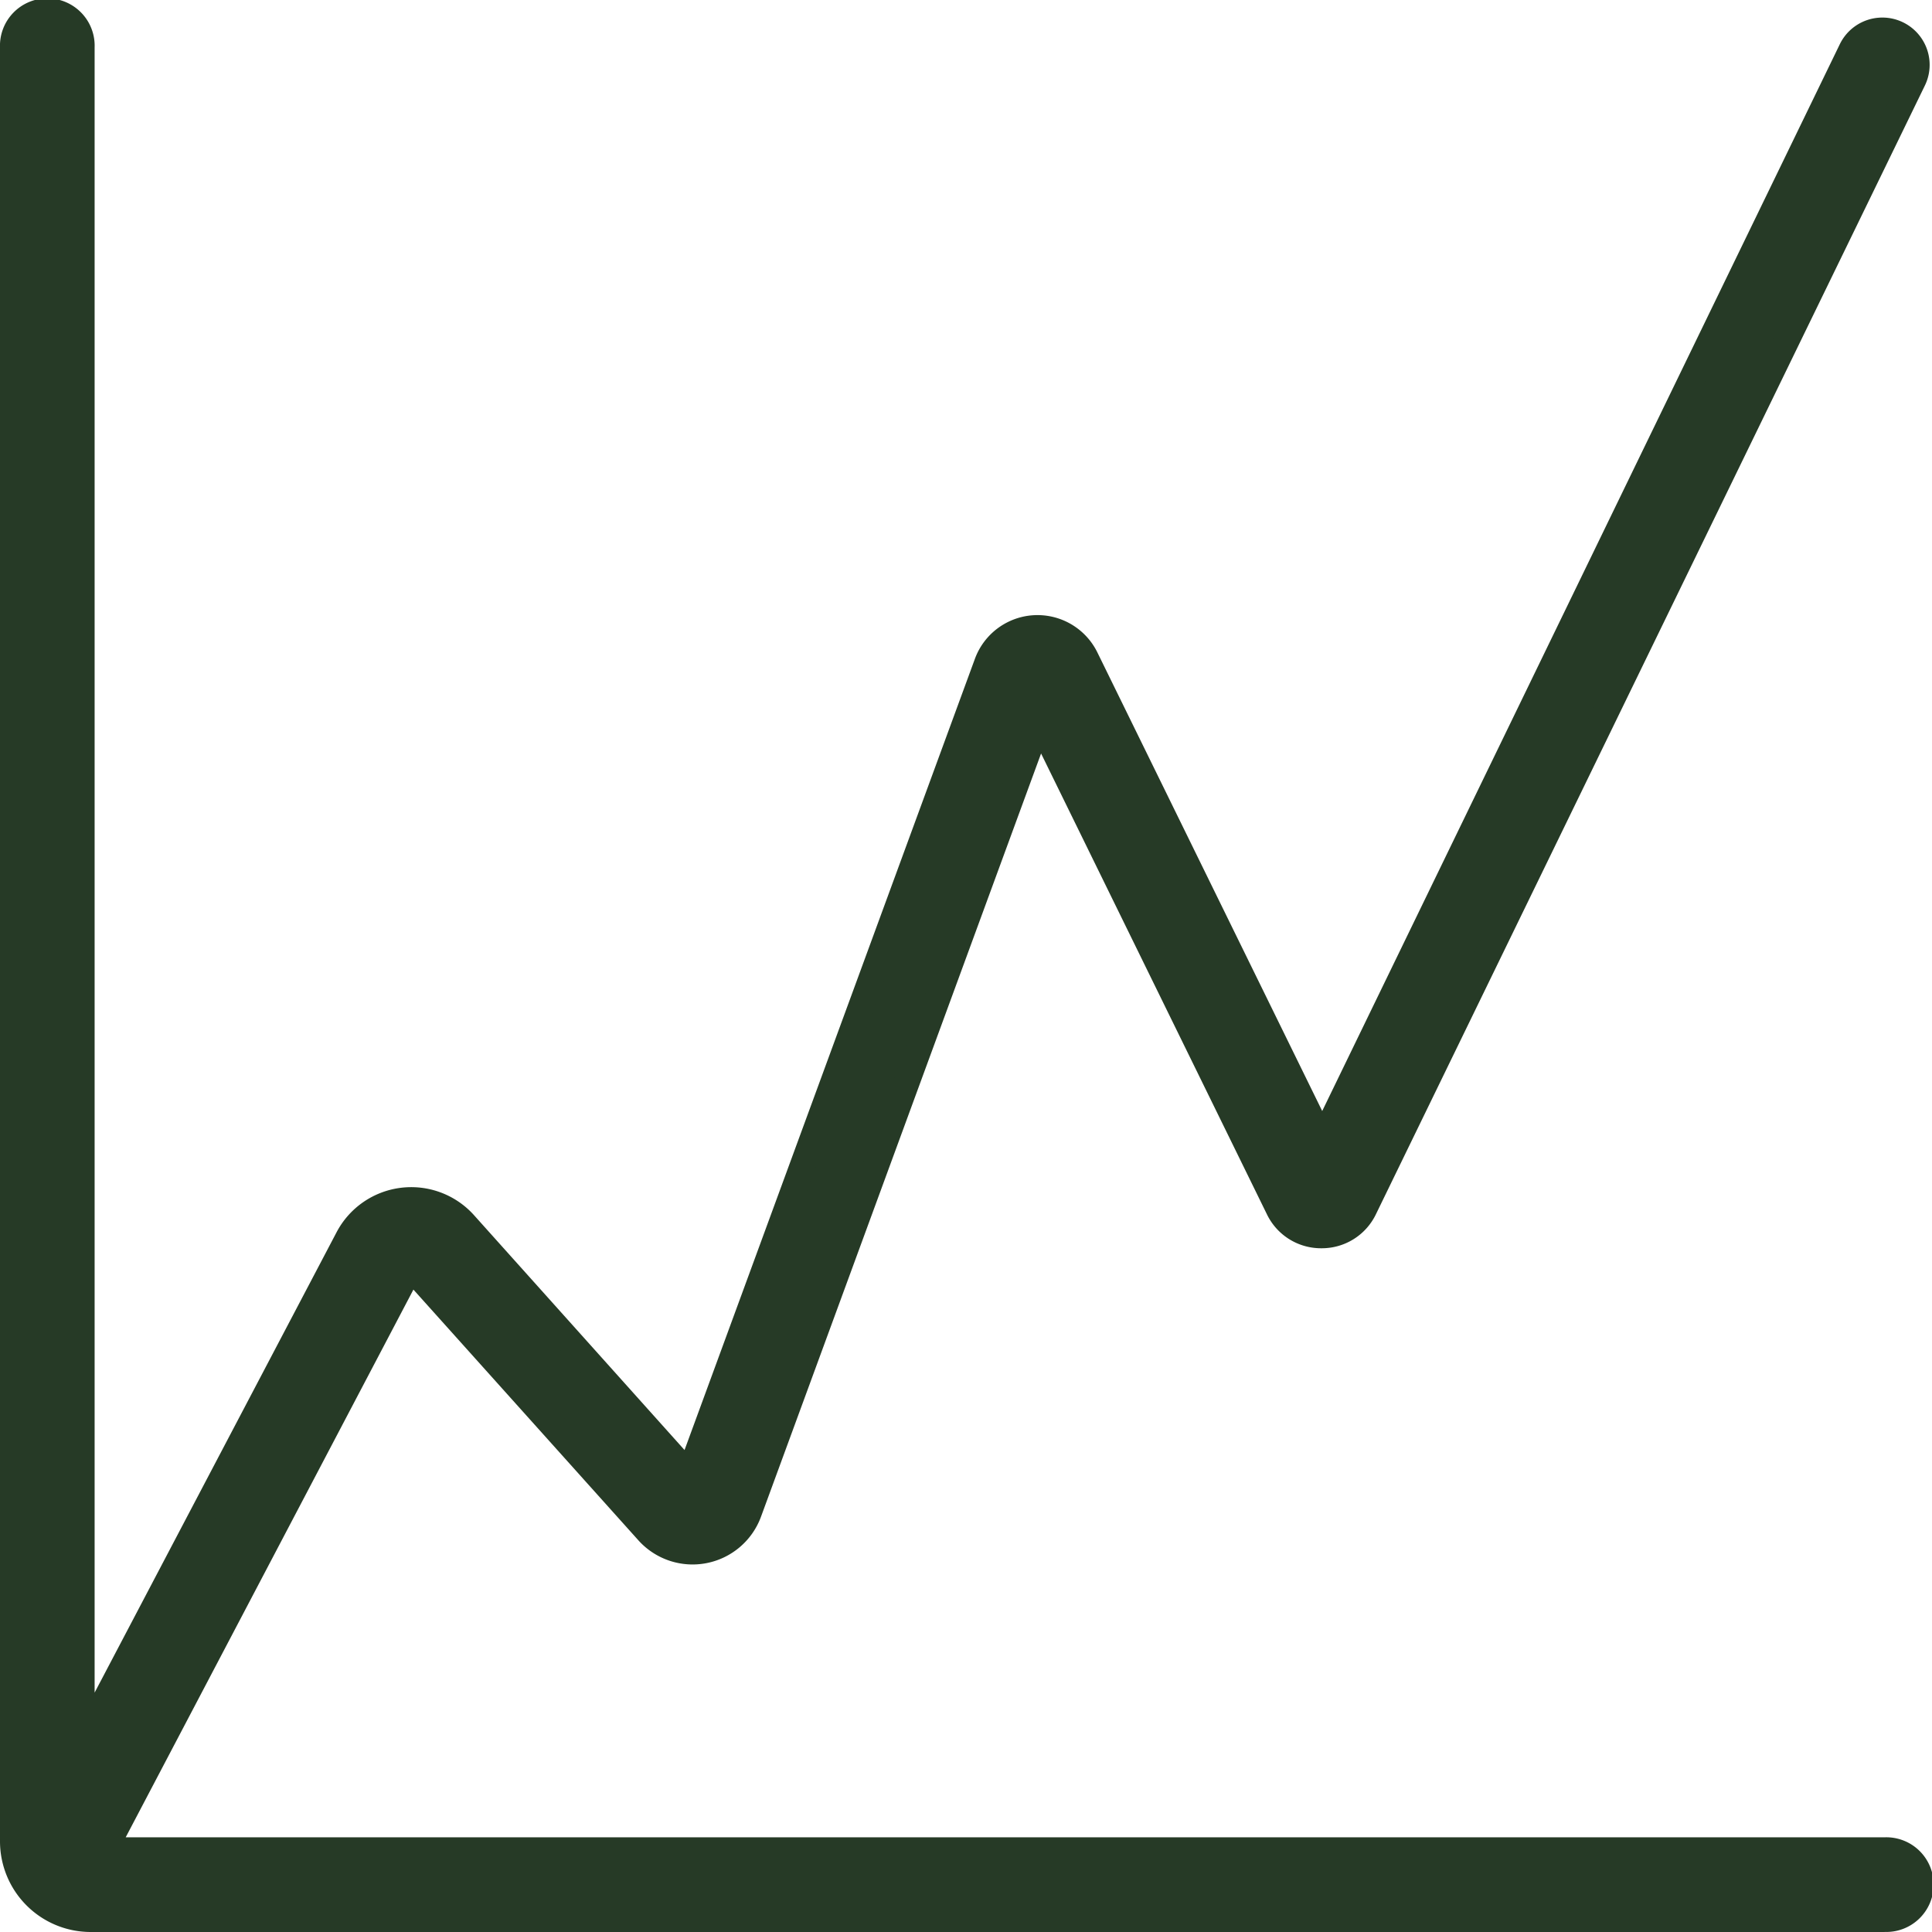 <svg id="Groupe_159" data-name="Groupe 159" xmlns="http://www.w3.org/2000/svg" width="28.974" height="28.974" viewBox="0 0 28.974 28.974">
  <path id="Tracé_400" data-name="Tracé 400" d="M6.065,23.816l3.556,3.966a.9.9,0,0,0,1.514-.29l4.358-11.873,3.588,7.319a.715.715,0,0,0,1.285,0L28.6,6.023a.516.516,0,1,0-.928-.451L19.734,21.925,16.191,14.7a.811.811,0,0,0-1.488.077L10.242,26.927,6.869,23.165a1.071,1.071,0,0,0-1.745.217l-3.994,7.6V5.524a.516.516,0,1,0-1.033,0V32.43A1.166,1.166,0,0,0,1.263,33.6H28.169a.517.517,0,0,0,0-1.035H1.47Z" transform="translate(0.095 -4.815)" fill="#263a26"/>
  <path id="Tracé_401" data-name="Tracé 401" d="M28.262,33.884H1.358A1.36,1.36,0,0,1,0,32.526V5.622a.71.71,0,1,1,1.419,0V30.294l3.629-6.905a1.265,1.265,0,0,1,2.06-.256l3.158,3.523L14.617,14.8a1,1,0,0,1,1.843-.1l3.369,6.872,7.763-16a.709.709,0,1,1,1.275.621L20.635,23.119a.9.9,0,0,1-.816.511h0A.9.9,0,0,1,19,23.121l-3.387-6.911-4.2,11.445a1.093,1.093,0,0,1-1.841.353L6.2,24.25,1.885,32.464H28.262a.71.71,0,1,1,0,1.419M.71,5.3a.323.323,0,0,0-.323.323v26.9a.973.973,0,0,0,.972.972h26.9a.323.323,0,0,0,0-.647H1.565a.193.193,0,0,1-.172-.284l4.6-8.745a.193.193,0,0,1,.315-.039L9.86,27.749a.706.706,0,0,0,1.189-.227l4.357-11.873a.195.195,0,0,1,.357-.018l3.588,7.317a.51.51,0,0,0,.467.294h0a.519.519,0,0,0,.469-.294L28.52,6.034a.324.324,0,0,0-.146-.43.312.312,0,0,0-.248-.016.326.326,0,0,0-.187.164L20,22.107a.193.193,0,0,1-.173.108.19.19,0,0,1-.173-.108l-3.544-7.229a.586.586,0,0,0-.585-.345.607.607,0,0,0-.546.4L10.519,27.091a.192.192,0,0,1-.146.122.188.188,0,0,1-.179-.059L6.821,23.391a.877.877,0,0,0-1.429.179L1.4,31.169a.193.193,0,0,1-.365-.089V5.622A.323.323,0,0,0,.71,5.3" transform="translate(0 -4.91)" fill="#263a26"/>
</svg>

